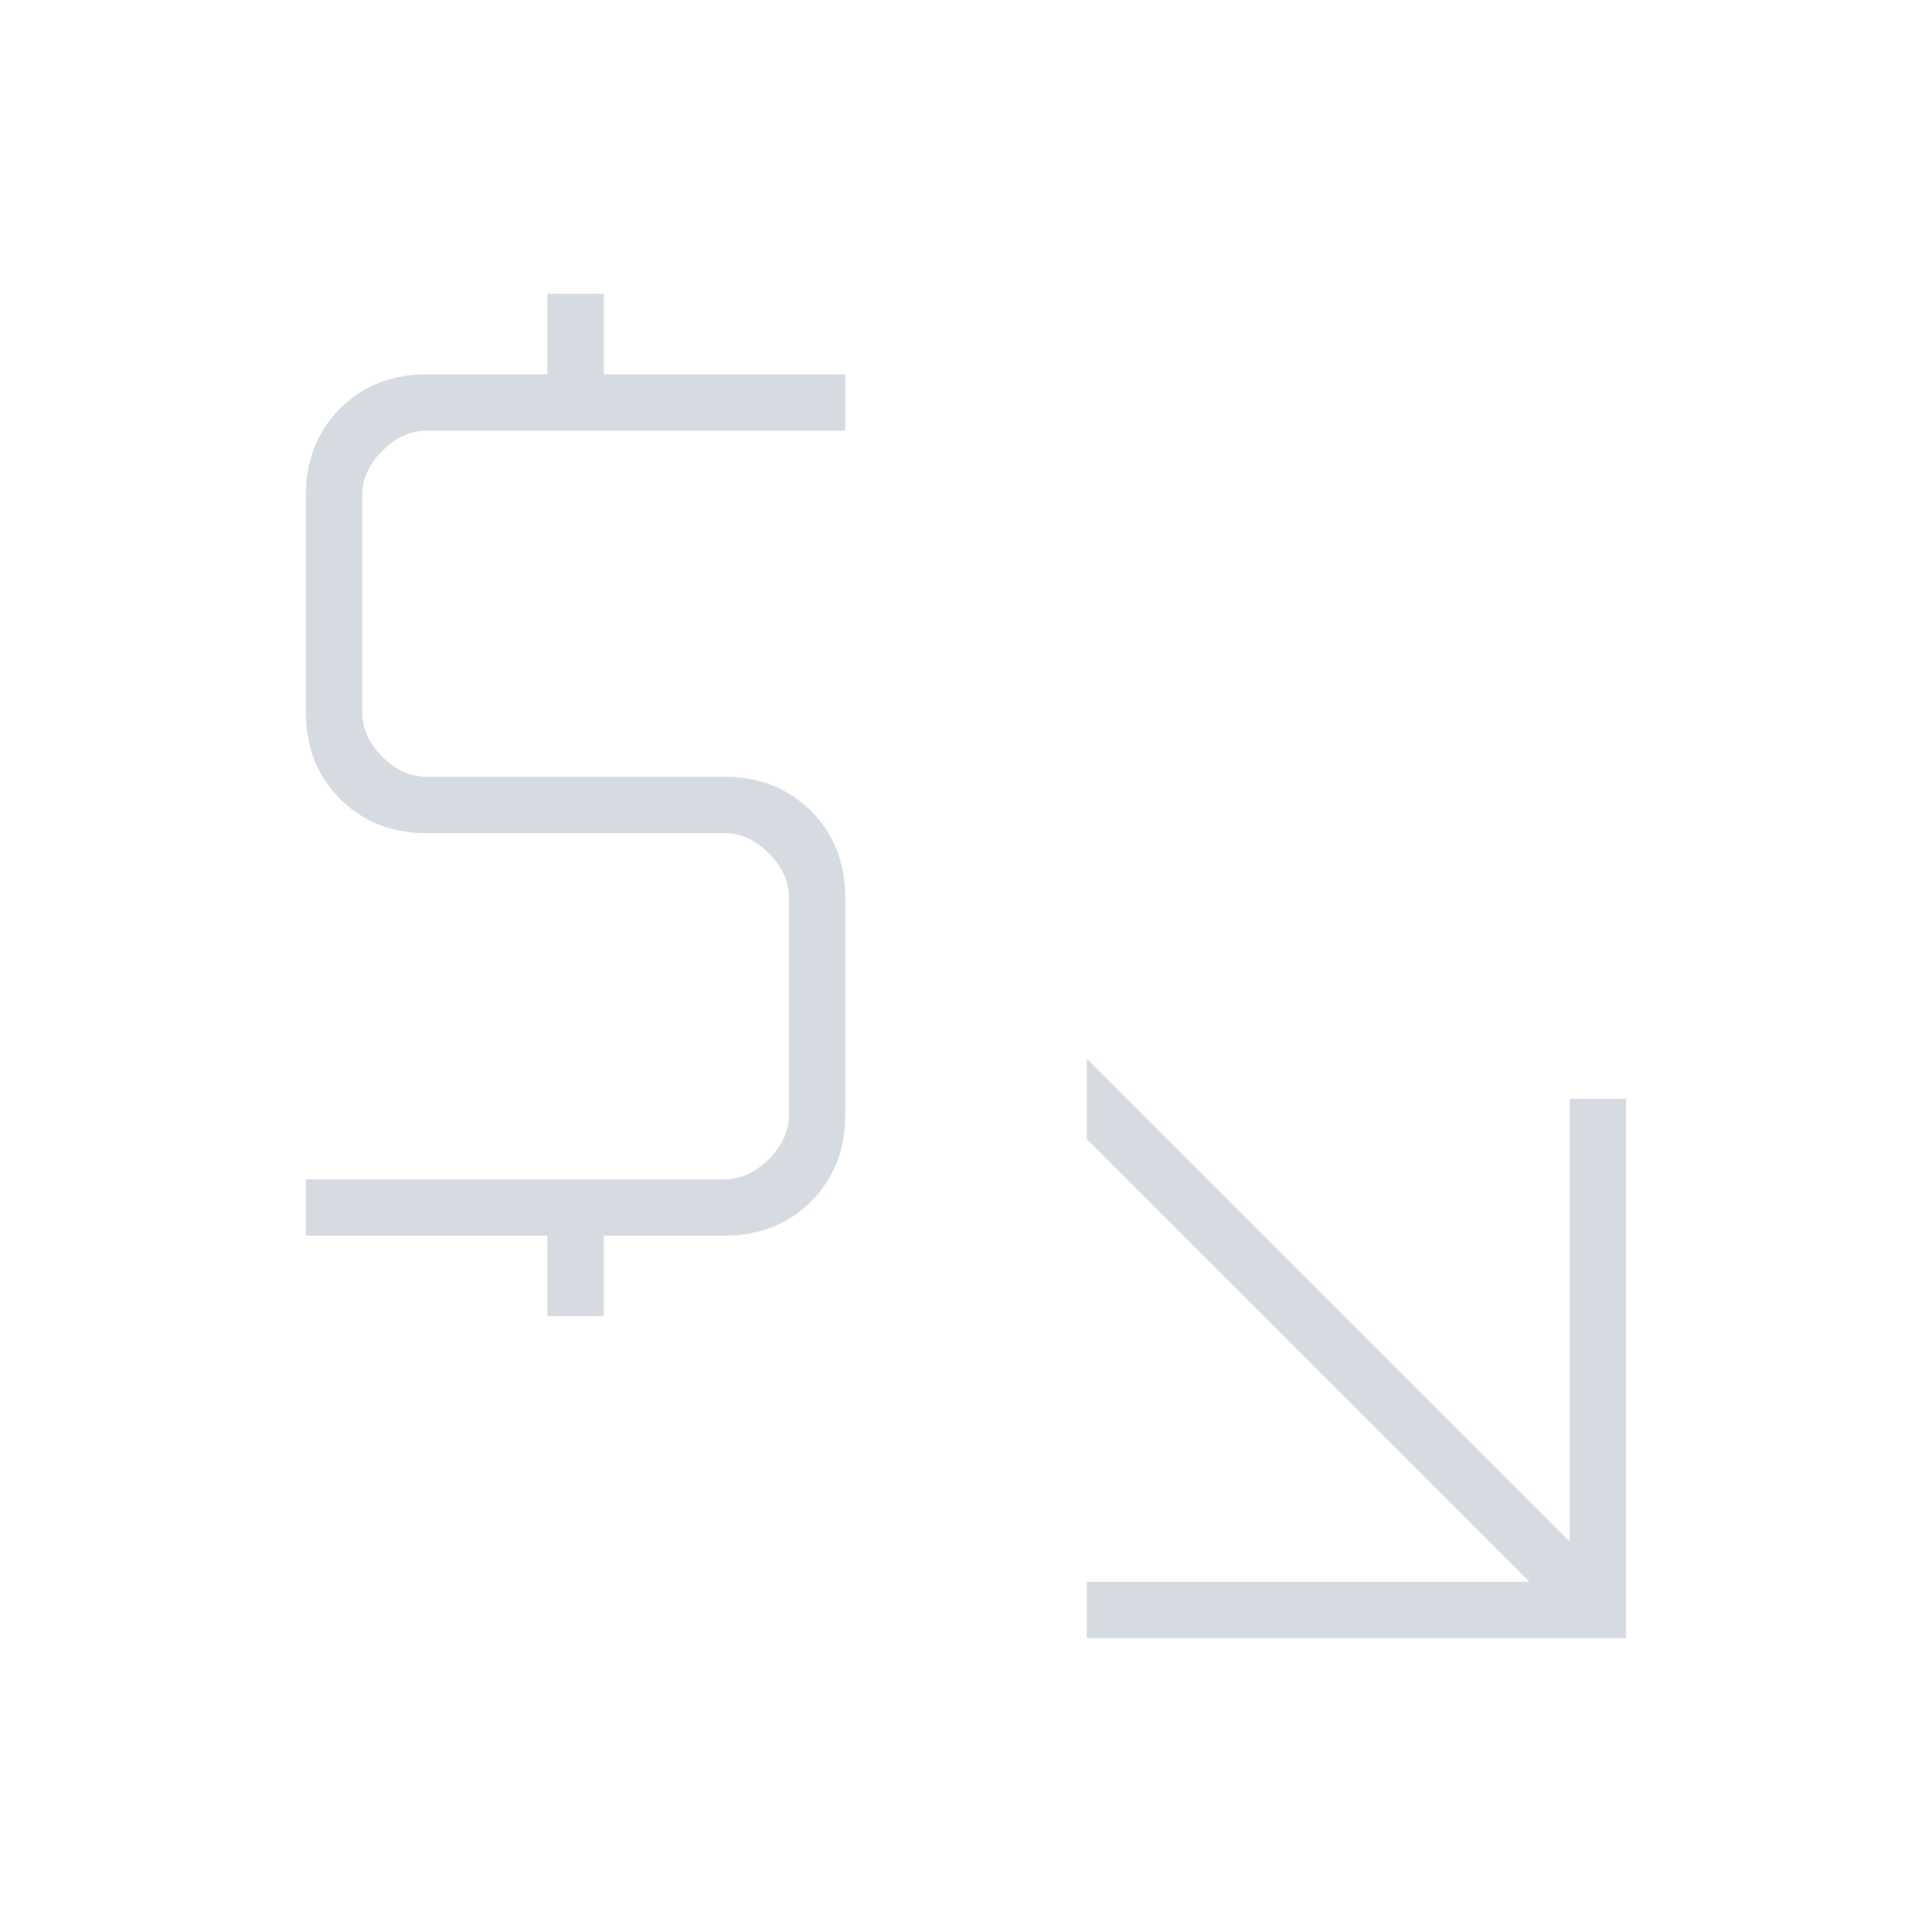 <svg xmlns="http://www.w3.org/2000/svg" height="24px" viewBox="0 -960 960 960" width="24px" fill="#D6DAE1"><path d="M540-146v-28h220L540-394v-40l240 240v-220h28v268H540ZM272-306v-40H152v-28h208q12 0 22-10t10-22v-108q0-12-10-22t-22-10H212q-26 0-43-17t-17-43v-108q0-26 17-43t43-17h60v-40h28v40h120v28H212q-12 0-22 10t-10 22v108q0 12 10 22t22 10h148q26 0 43 17t17 43v108q0 26-17 43t-43 17h-60v40h-28Z"/></svg>